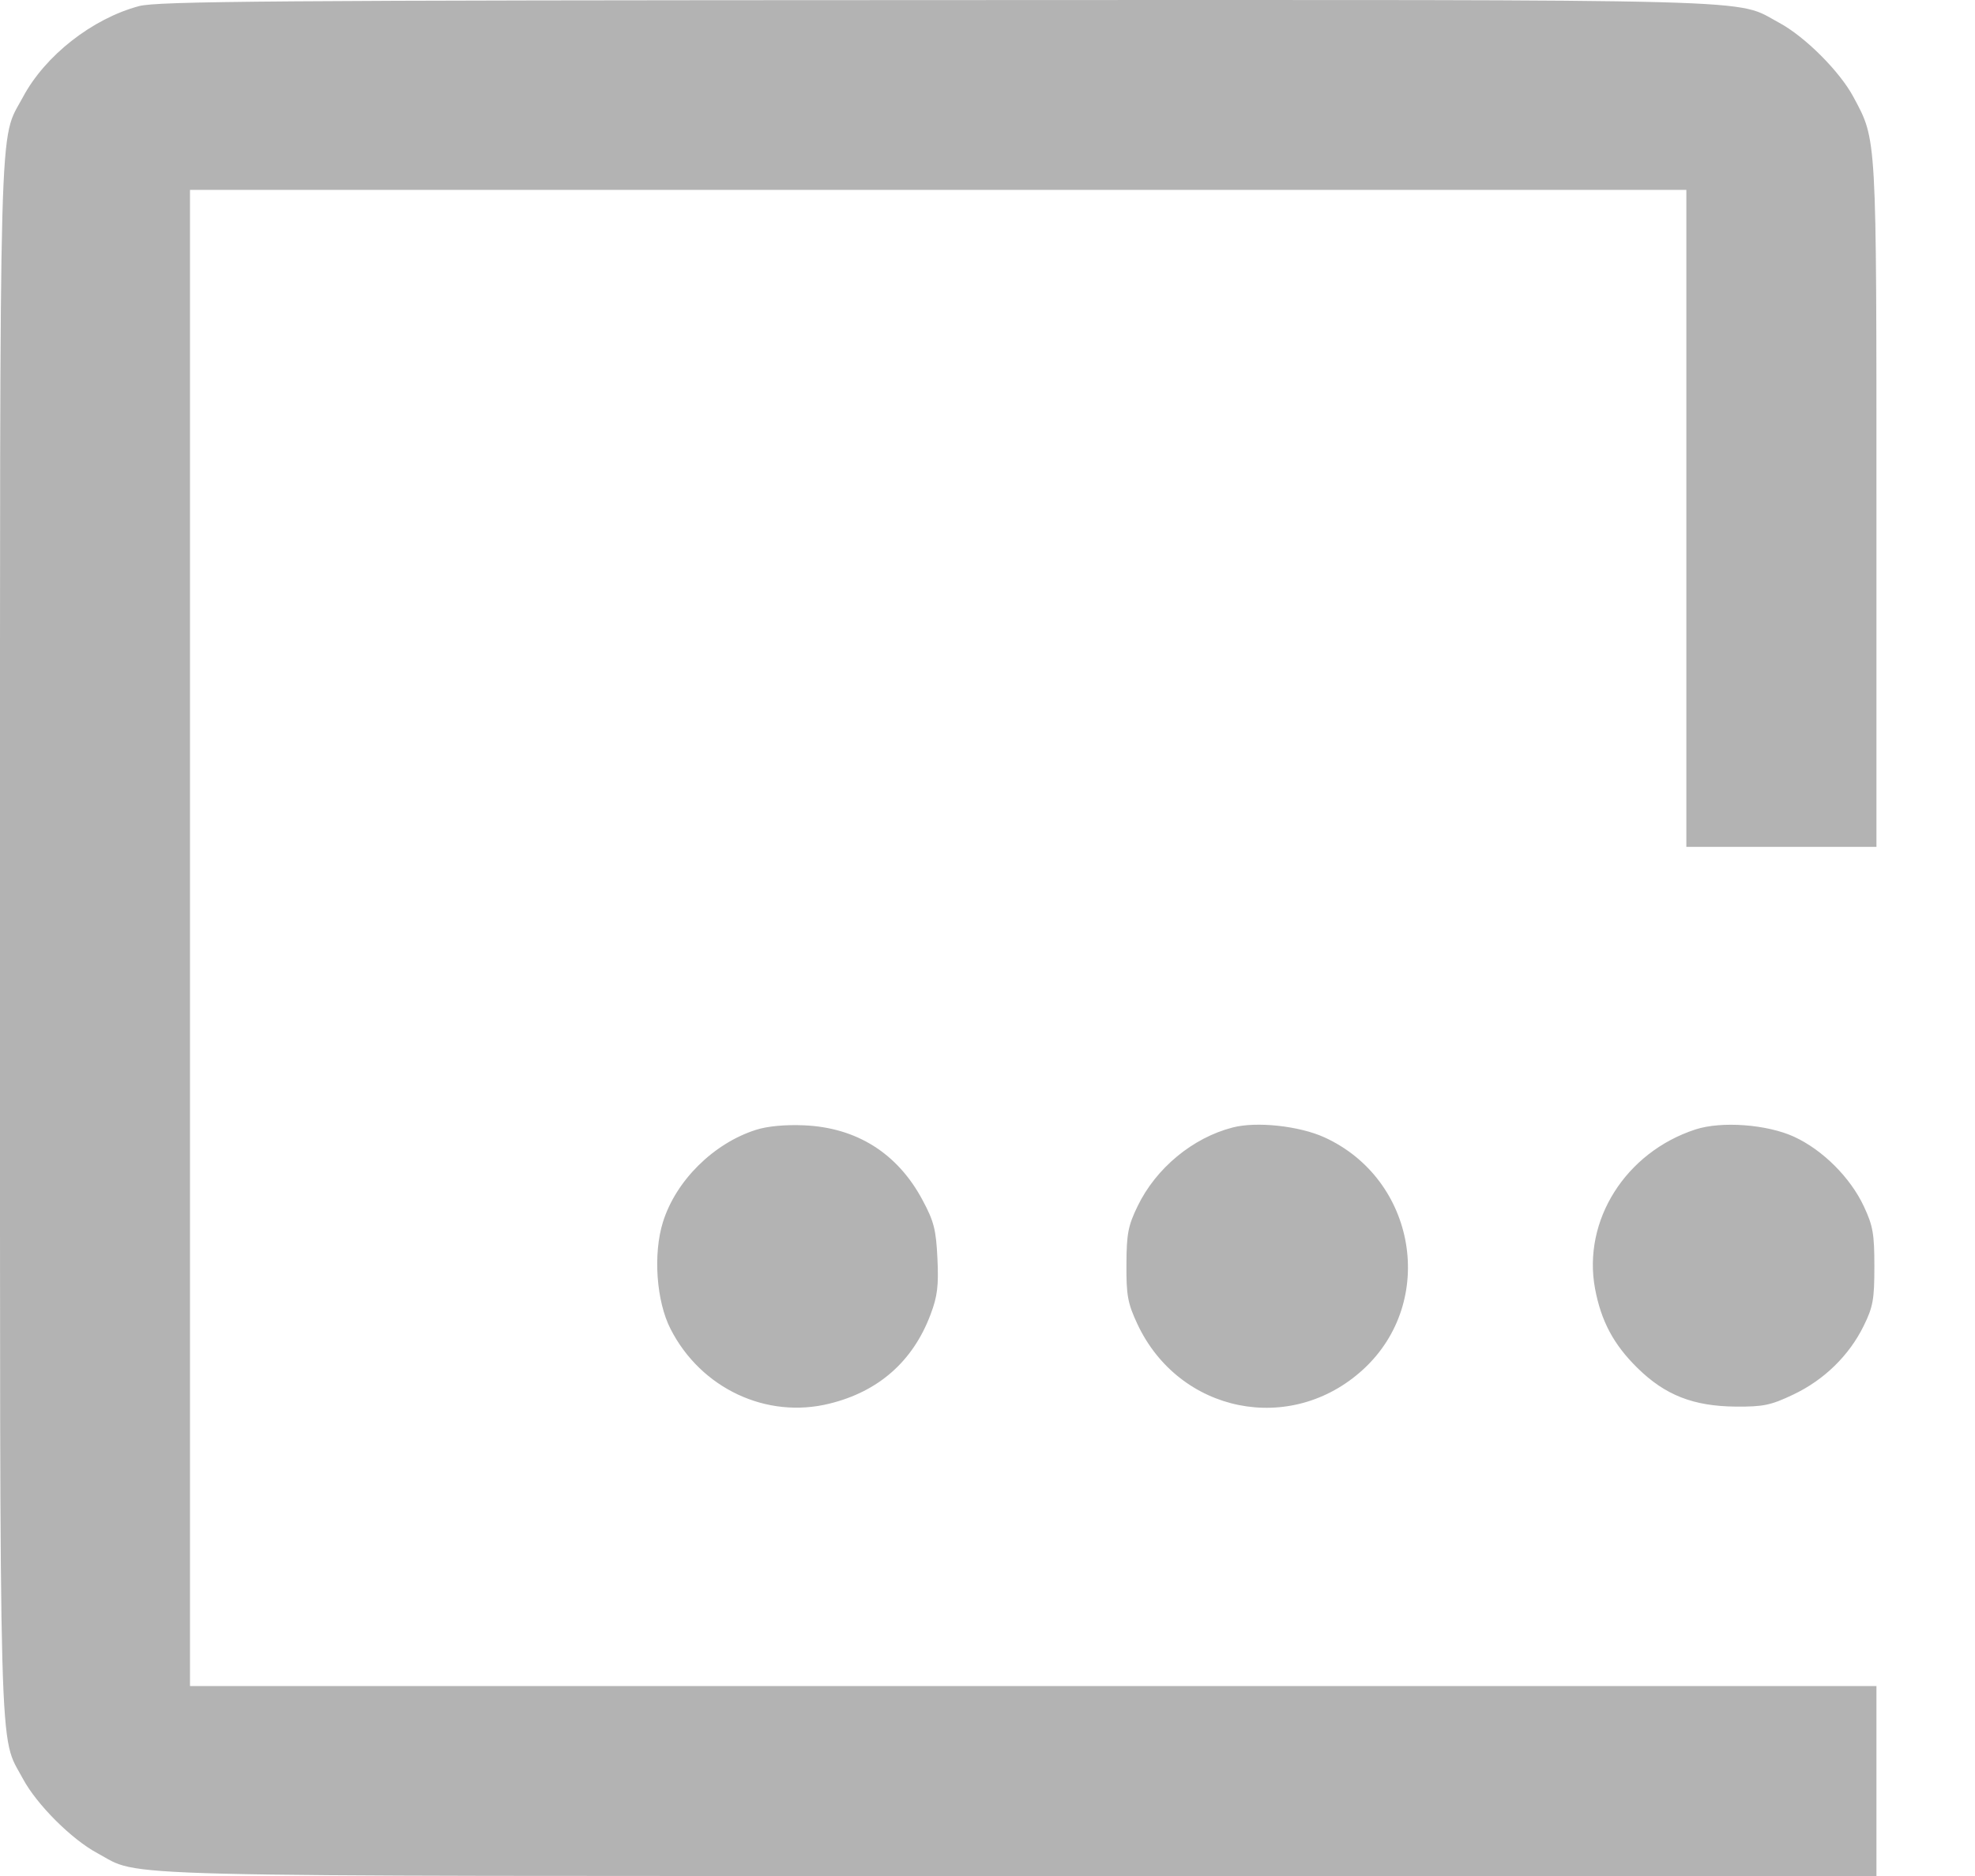 <?xml version="1.0" encoding="UTF-8"?> <svg xmlns="http://www.w3.org/2000/svg" width="20" height="19" viewBox="0 0 20 19" fill="none"> <path fill-rule="evenodd" clip-rule="evenodd" d="M1.407 0.062C0.934 0.189 0.456 0.563 0.232 0.984C-0.014 1.444 0 0.916 0 9.499C0 18.082 -0.014 17.555 0.232 18.015C0.371 18.275 0.725 18.629 0.985 18.768C1.447 19.015 0.836 19 10.331 19H19.002V18.038V17.076H10.463H1.924V9.499V1.923H9.501H17.077V5.25V8.577H18.039H19.002V5.118C19.002 1.343 19.006 1.426 18.77 0.984C18.631 0.723 18.277 0.37 18.016 0.23C17.556 -0.016 18.088 -0.002 9.482 0.001C2.747 0.003 1.593 0.012 1.407 0.062ZM7.652 11.444C7.225 11.581 6.845 11.957 6.714 12.375C6.612 12.698 6.646 13.179 6.791 13.461C7.098 14.062 7.762 14.374 8.399 14.216C8.897 14.094 9.245 13.787 9.423 13.314C9.493 13.129 9.506 13.023 9.493 12.746C9.479 12.454 9.458 12.37 9.342 12.154C9.089 11.68 8.674 11.419 8.139 11.397C7.949 11.389 7.768 11.406 7.652 11.444ZM12.483 11.419C12.078 11.523 11.706 11.831 11.52 12.216C11.424 12.414 11.408 12.496 11.407 12.806C11.405 13.12 11.42 13.199 11.517 13.408C11.94 14.314 13.075 14.542 13.807 13.867C14.551 13.181 14.343 11.944 13.412 11.519C13.157 11.403 12.725 11.356 12.483 11.419ZM17.169 11.439C16.461 11.67 16.025 12.361 16.152 13.05C16.214 13.381 16.34 13.617 16.582 13.855C16.863 14.131 17.148 14.242 17.578 14.246C17.857 14.248 17.933 14.232 18.16 14.124C18.472 13.976 18.726 13.728 18.873 13.428C18.968 13.235 18.981 13.159 18.981 12.826C18.981 12.497 18.967 12.415 18.874 12.217C18.737 11.925 18.457 11.646 18.168 11.513C17.894 11.387 17.432 11.353 17.169 11.439Z" fill="#B3B3B3"></path> </svg> 